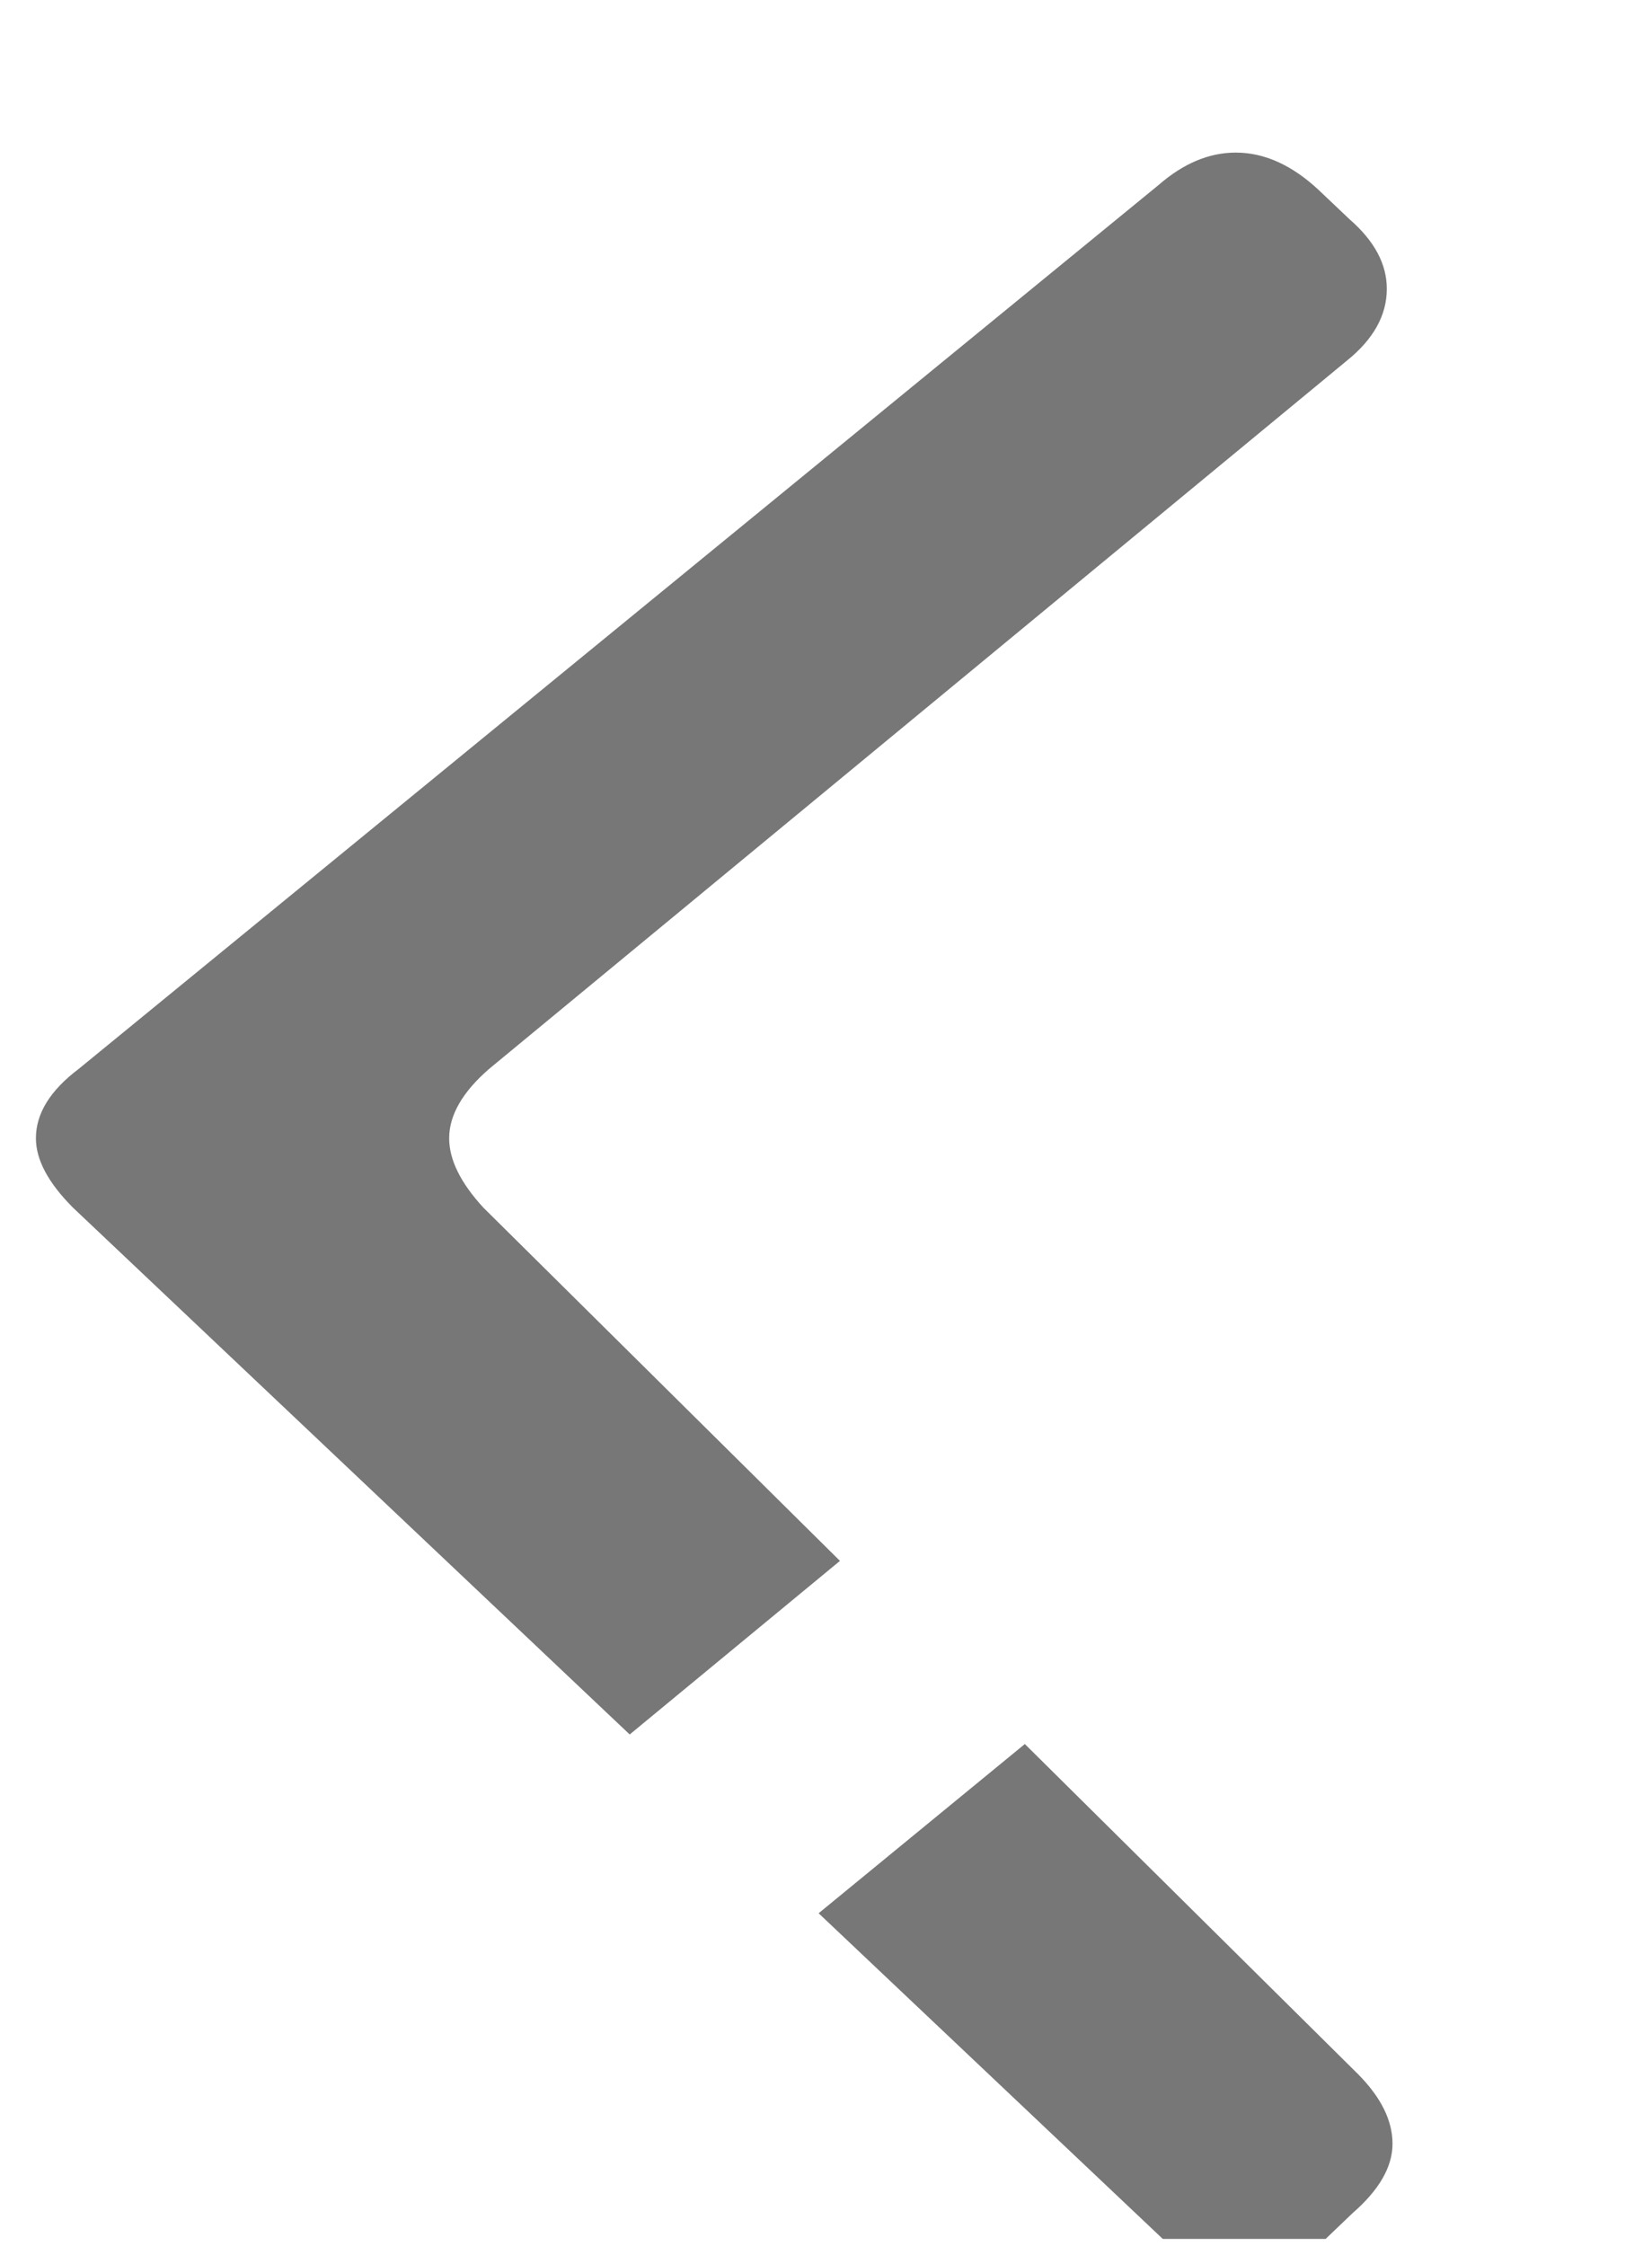 <svg width="184" height="250" viewBox="0 0 184 250" fill="none" xmlns="http://www.w3.org/2000/svg">
<g clip-path="url(#clip0_70_86)">
<path d="M35.773 23.428L133.86 118.54C136.4 120.929 137.669 123.411 137.669 125.984C137.669 128.74 136.081 131.407 132.908 133.979L37.36 212.824C34.395 215.209 32.916 217.876 32.916 220.817C32.916 223.575 34.291 226.147 37.042 228.539L40.535 231.845C43.709 234.603 46.884 235.981 50.057 235.981C53.019 235.981 55.876 234.784 58.628 232.397L178.619 133.979C181.792 131.407 183.38 128.835 183.38 126.259C183.38 123.872 182.001 121.296 179.253 118.54L58.31 3.855C55.557 1.288 52.597 0 49.422 0C46.035 0 42.965 1.288 40.217 3.855L36.09 7.715C33.337 10.105 31.964 12.772 31.964 15.709C31.964 18.285 33.233 20.856 35.773 23.428Z" fill="white"/>
<g filter="url(#filter0_d_70_86)">
<path d="M147.29 226.919L49.838 130.43C47.298 127.672 46.028 125.1 46.028 122.711C46.028 120.139 47.507 117.567 50.472 114.991L146.019 36.145C148.98 33.759 150.463 31.092 150.463 28.151C150.463 25.393 149.084 22.823 146.336 20.431L142.846 17.123C139.879 14.367 136.815 12.987 133.64 12.987C130.674 12.987 127.818 14.185 125.07 16.572L4.762 114.991C1.588 117.382 0 119.954 0 122.711C0 125.1 1.374 127.672 4.126 130.43L125.386 245.114C128.347 247.871 131.418 249.25 134.592 249.25C137.554 249.25 140.514 247.962 143.48 245.391L146.654 242.358C149.616 239.78 151.098 237.21 151.098 234.638C151.098 232.062 149.828 229.491 147.29 226.919Z" fill="#777777"/>
</g>
<g filter="url(#filter1_d_70_86)">
<path d="M133.86 118.54C136.4 120.929 137.669 123.411 137.669 125.984C137.669 128.74 136.082 131.407 132.908 133.979L37.36 212.824C34.394 215.209 32.916 217.876 32.916 220.819C32.916 223.575 34.29 226.147 37.042 228.539L40.534 231.845C43.709 234.603 46.884 235.981 50.057 235.981C53.018 235.981 55.876 234.784 58.628 232.397L178.618 133.979C181.792 131.407 183.38 128.835 183.38 126.259C183.38 123.872 182.001 121.296 179.253 118.54H133.86Z" fill="white"/>
</g>
</g>
<defs>
<filter id="filter0_d_70_86" x="-2" y="10.987" width="163.097" height="248.263" filterUnits="userSpaceOnUse" color-interpolation-filters="sRGB">
<feFlood flood-opacity="0" result="BackgroundImageFix"/>
<feColorMatrix in="SourceAlpha" type="matrix" values="0 0 0 0 0 0 0 0 0 0 0 0 0 0 0 0 0 0 127 0" result="hardAlpha"/>
<feOffset dx="4" dy="4"/>
<feGaussianBlur stdDeviation="3"/>
<feComposite in2="hardAlpha" operator="out"/>
<feColorMatrix type="matrix" values="0 0 0 0 0.039 0 0 0 0 0.039 0 0 0 0 0.039 0 0 0 0.5 0"/>
<feBlend mode="normal" in2="BackgroundImageFix" result="effect1_dropShadow_70_86"/>
<feBlend mode="normal" in="SourceGraphic" in2="effect1_dropShadow_70_86" result="shape"/>
</filter>
<filter id="filter1_d_70_86" x="30.916" y="116.54" width="162.464" height="129.441" filterUnits="userSpaceOnUse" color-interpolation-filters="sRGB">
<feFlood flood-opacity="0" result="BackgroundImageFix"/>
<feColorMatrix in="SourceAlpha" type="matrix" values="0 0 0 0 0 0 0 0 0 0 0 0 0 0 0 0 0 0 127 0" result="hardAlpha"/>
<feOffset dx="4" dy="4"/>
<feGaussianBlur stdDeviation="3"/>
<feComposite in2="hardAlpha" operator="out"/>
<feColorMatrix type="matrix" values="0 0 0 0 0.039 0 0 0 0 0.039 0 0 0 0 0.039 0 0 0 0.5 0"/>
<feBlend mode="normal" in2="BackgroundImageFix" result="effect1_dropShadow_70_86"/>
<feBlend mode="normal" in="SourceGraphic" in2="effect1_dropShadow_70_86" result="shape"/>
</filter>
<clipPath id="clip0_70_86">
<rect width="183.38" height="249.25" fill="white"/>
</clipPath>
</defs>
</svg>
